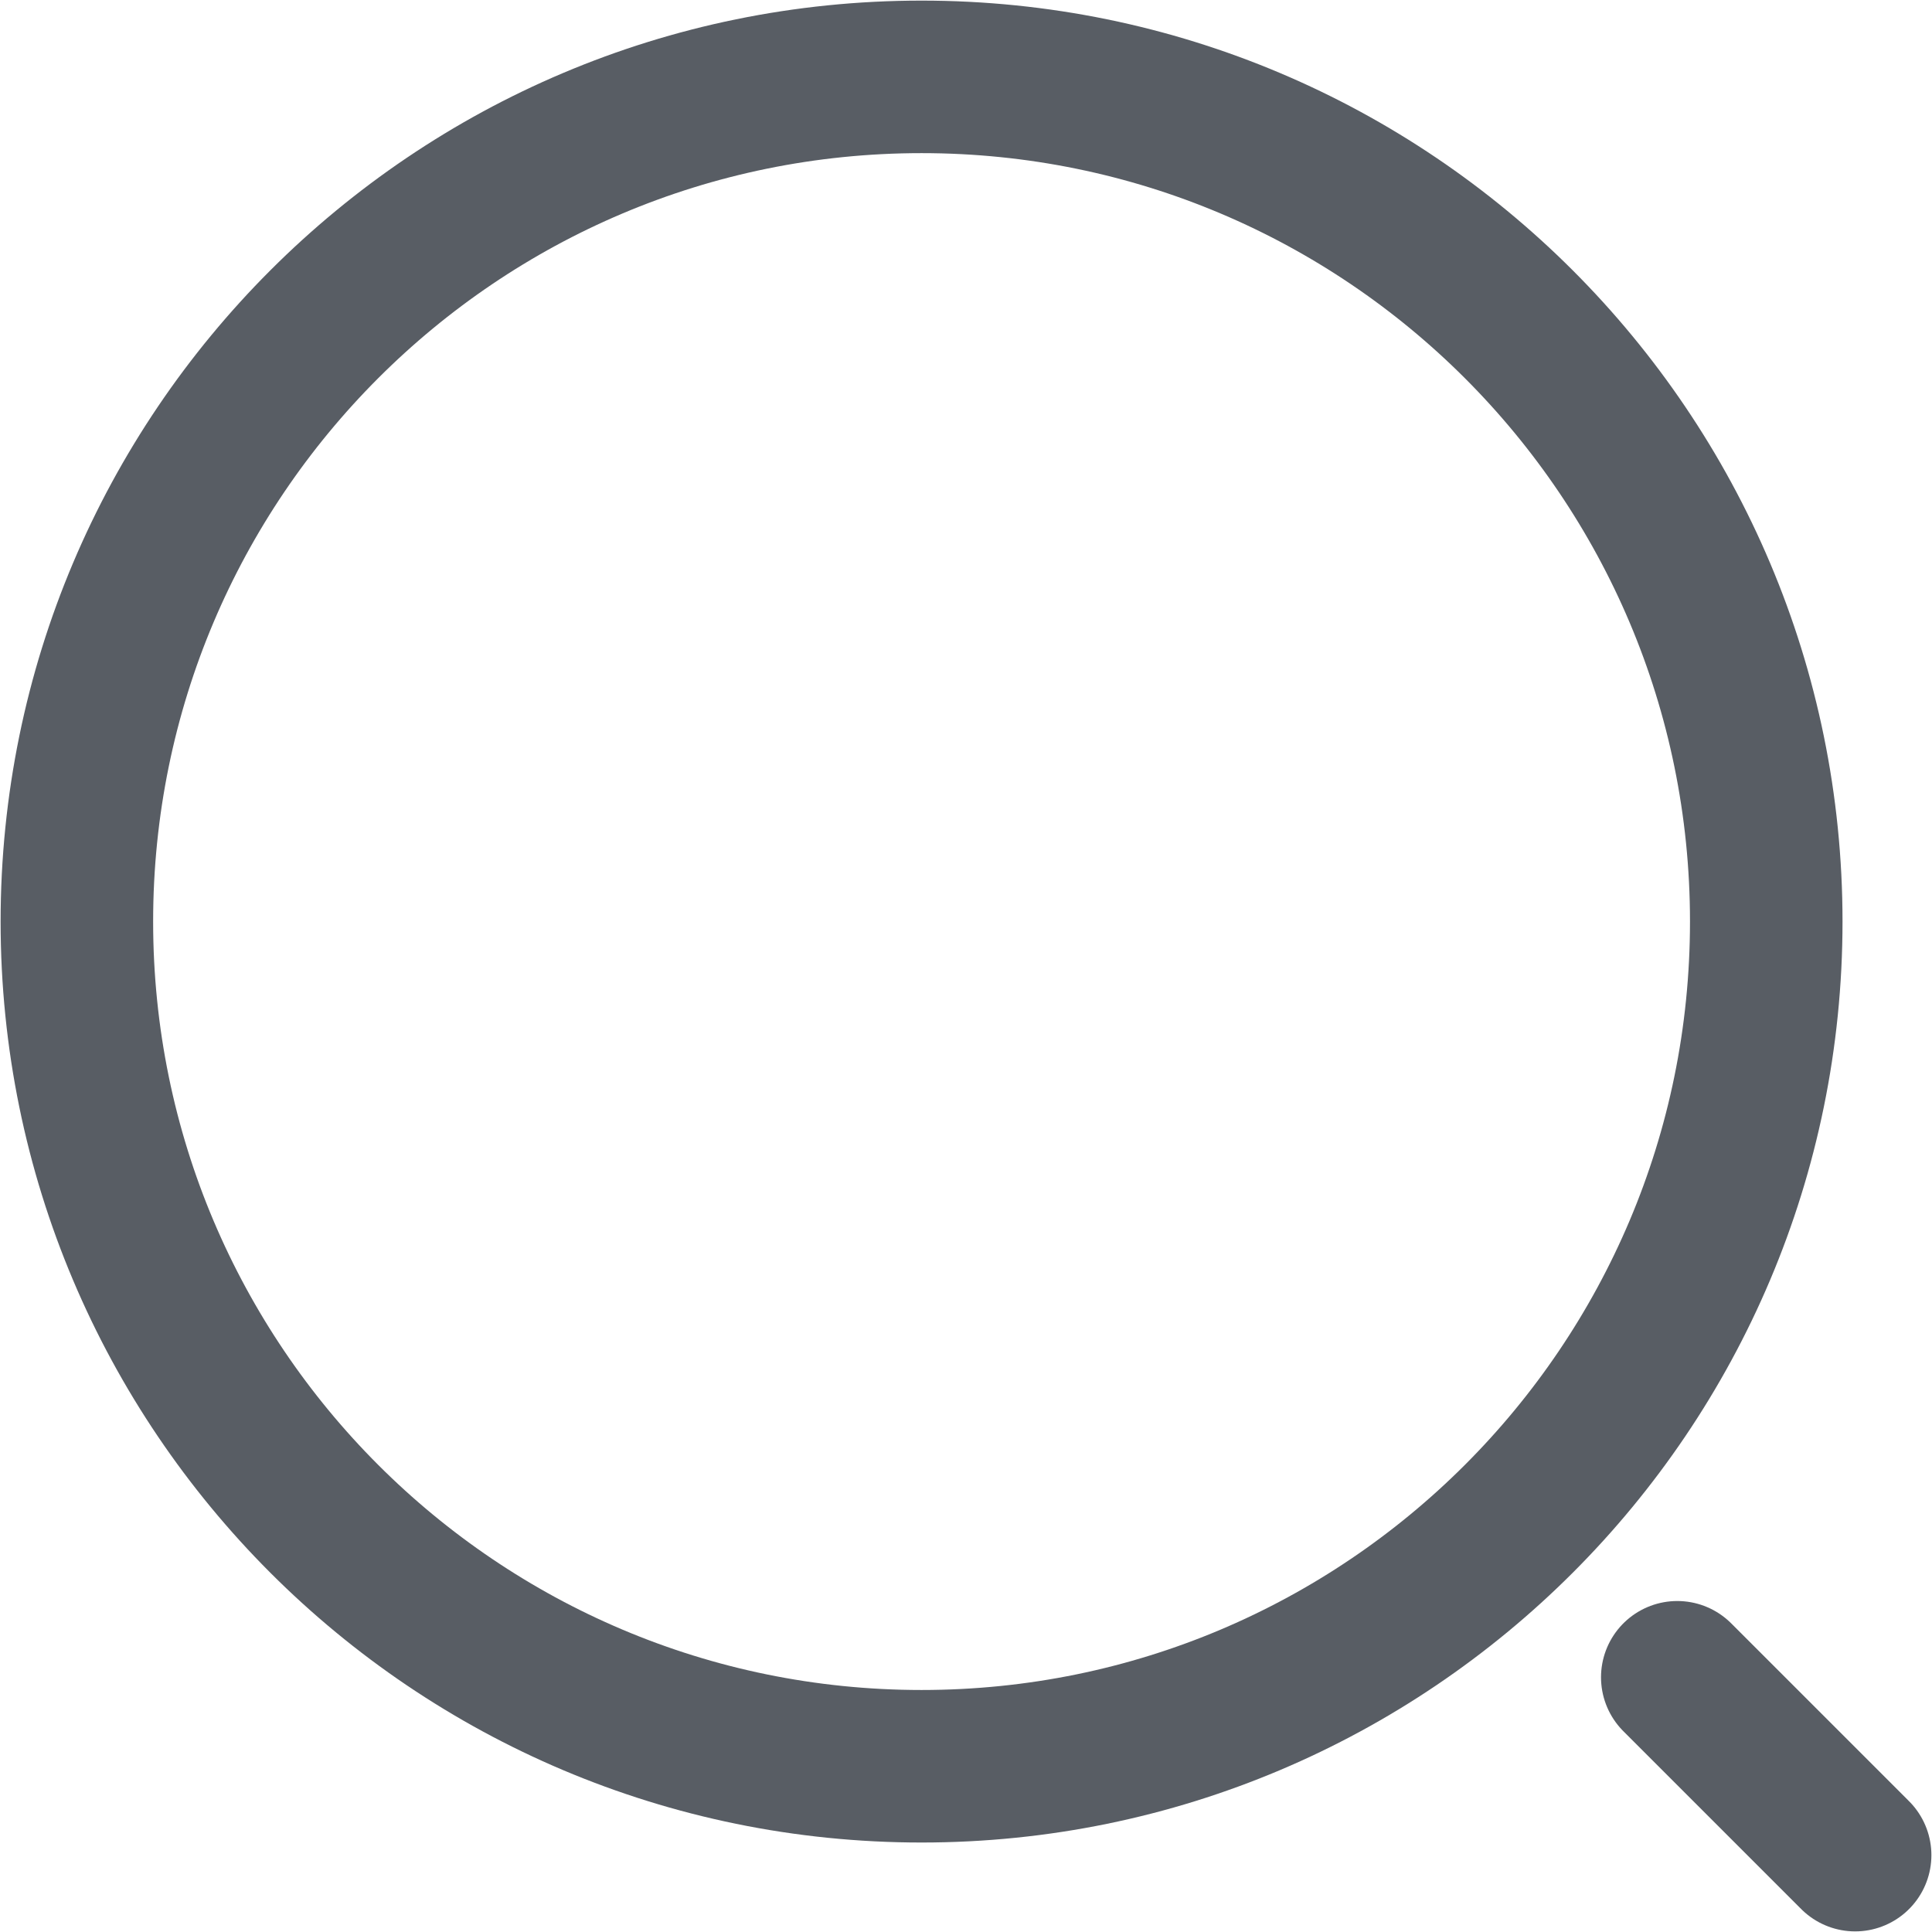 <svg width="19" height="19" viewBox="0 0 19 19" fill="none" xmlns="http://www.w3.org/2000/svg">
<path d="M9.063 17.37C13.65 17.37 17.37 13.65 17.37 9.063C17.37 4.475 13.65 0.756 9.063 0.756C4.475 0.756 0.756 4.475 0.756 9.063C0.756 13.65 4.475 17.37 9.063 17.37Z" stroke="#585D64" stroke-width="1.5" stroke-linecap="round" stroke-linejoin="round"/>
<path d="M18.244 18.244L16.495 16.495" stroke="#585D64" stroke-width="1.5" stroke-linecap="round" stroke-linejoin="round"/>
</svg>
